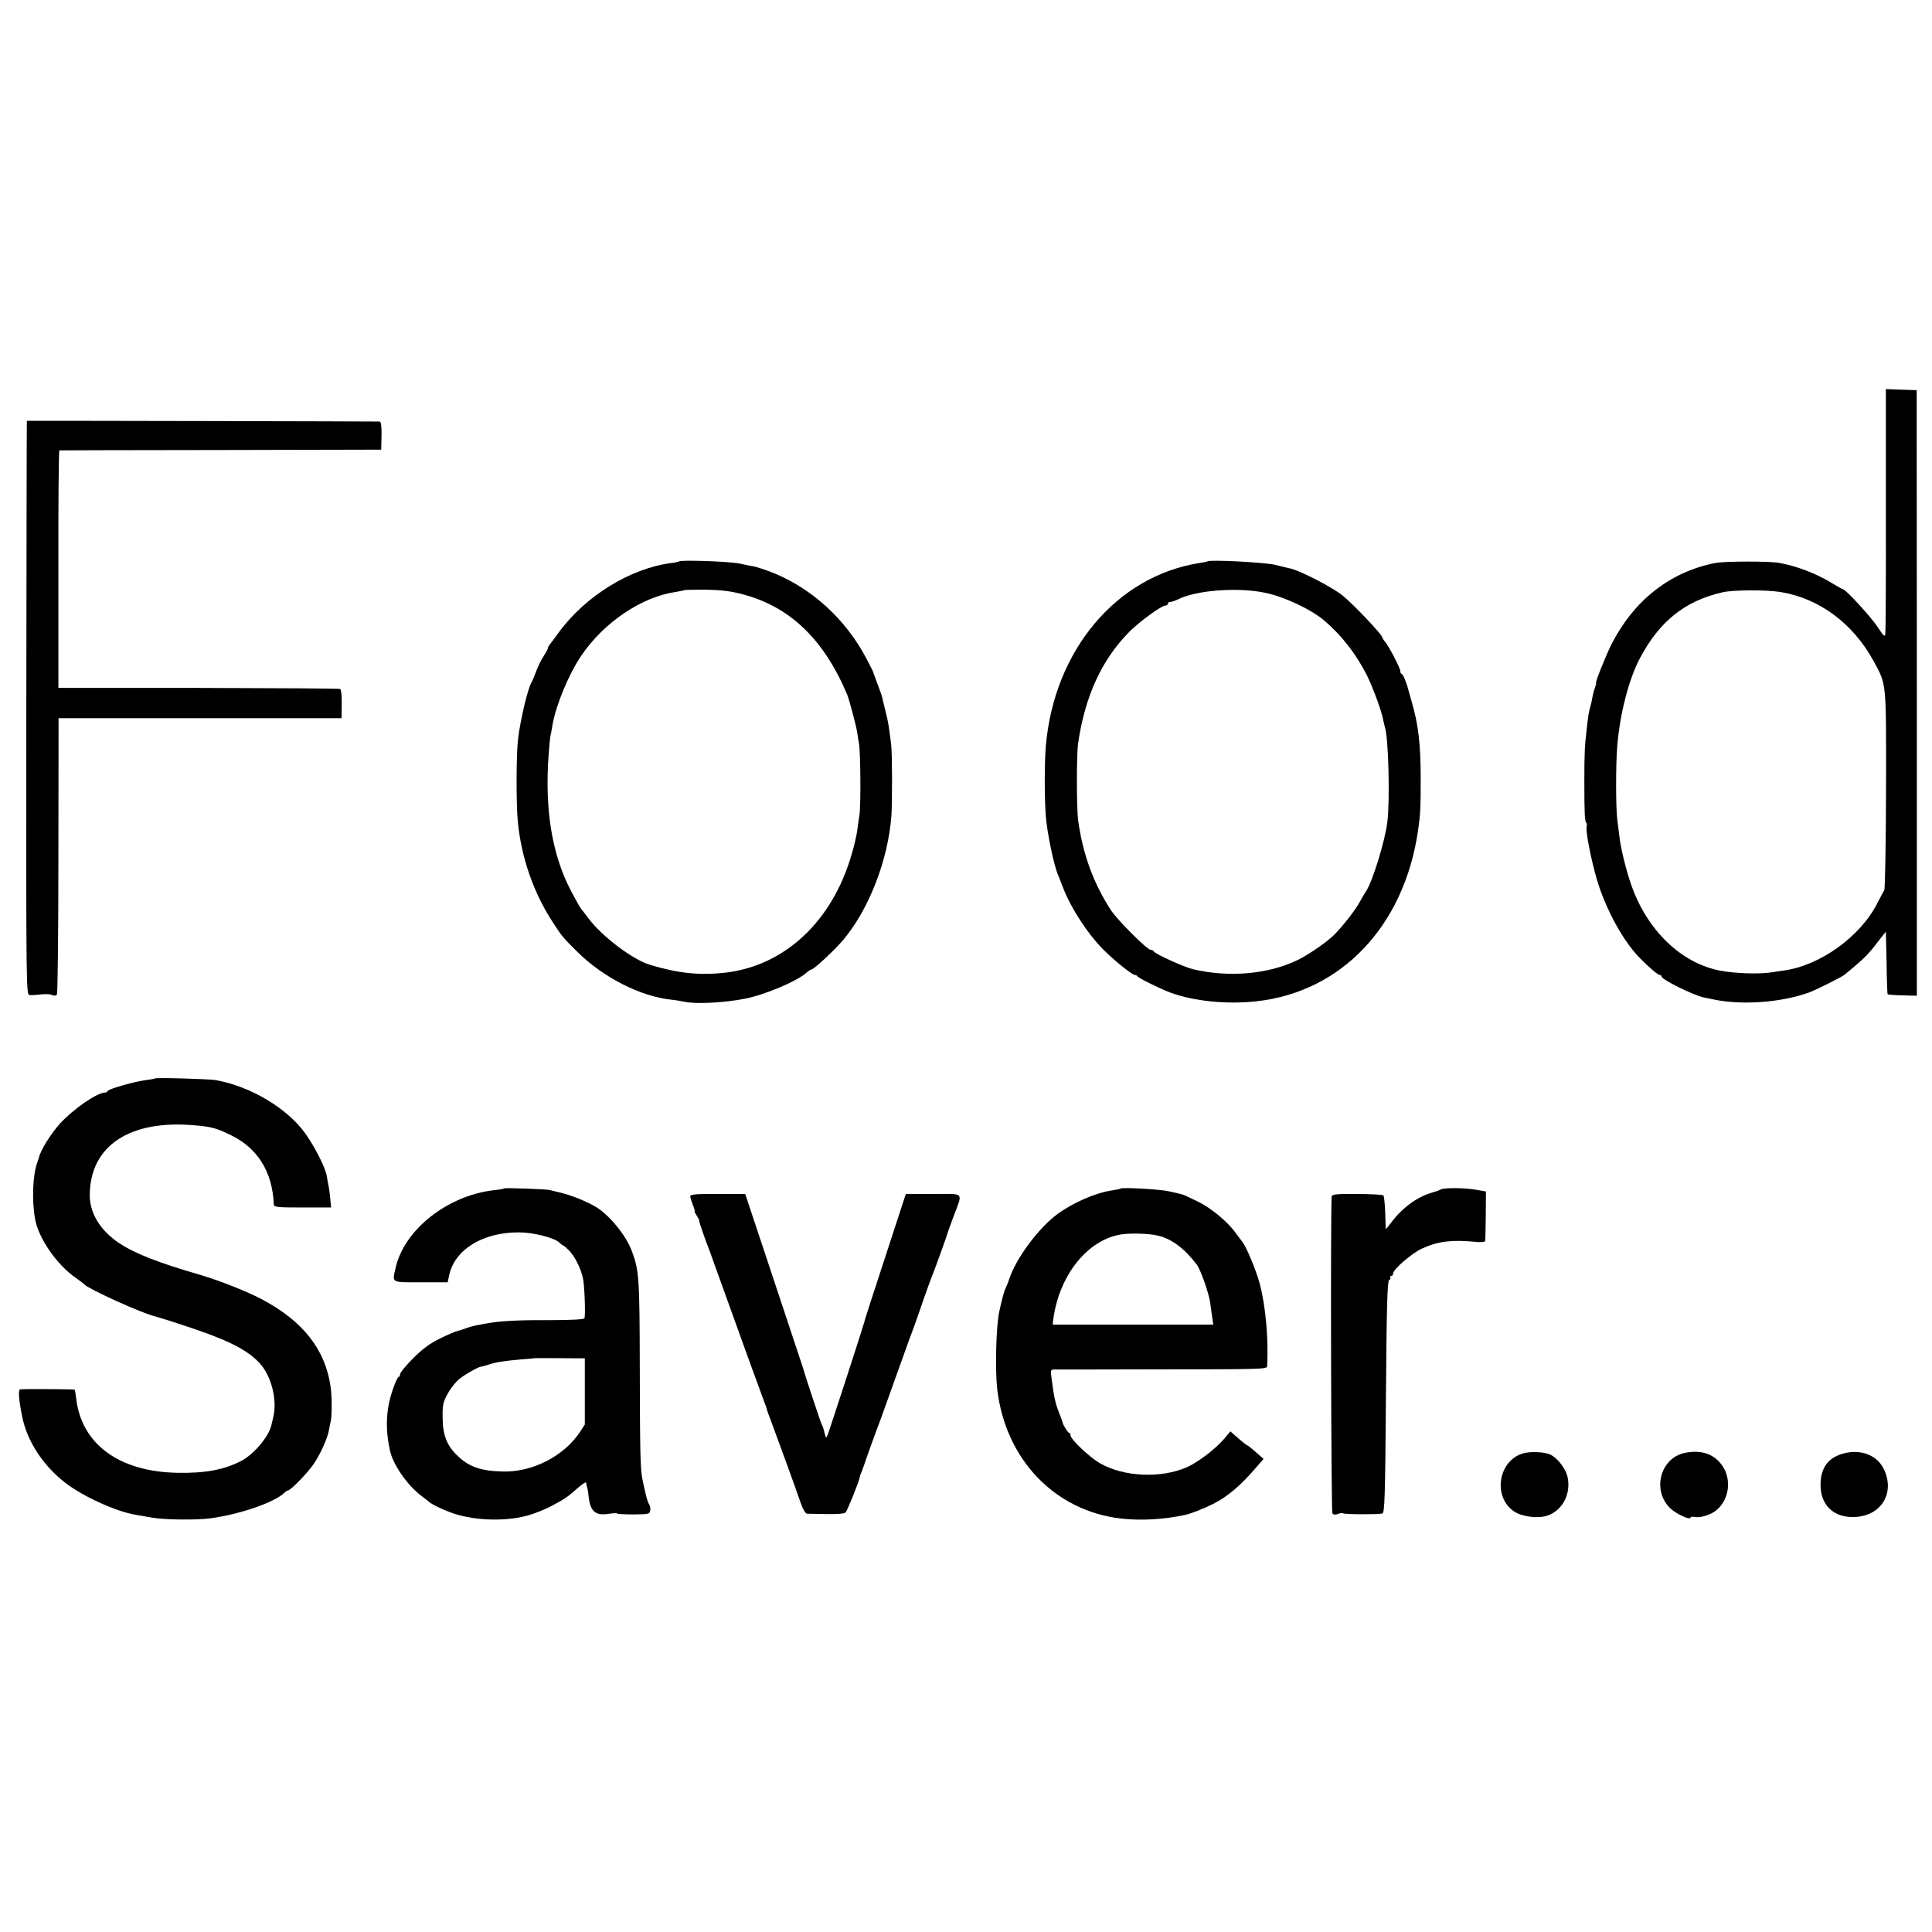 <?xml version="1.0" standalone="no"?>
<!DOCTYPE svg PUBLIC "-//W3C//DTD SVG 20010904//EN"
 "http://www.w3.org/TR/2001/REC-SVG-20010904/DTD/svg10.dtd">
<svg version="1.0" xmlns="http://www.w3.org/2000/svg"
 width="1072pt" height="1072pt" viewBox="0 0 1072 1072"
 preserveAspectRatio="xMidYMid meet">
<g transform="translate(0,1072) scale(0.1,-0.1)"
fill="#000000" stroke="none">
<path d="M10464 7893 c1 -367 -1 -678 -3 -690 -3 -19 -9 -13 -42 37 -33 52
-178 210 -192 210 -3 0 -34 17 -68 38 -89 53 -193 92 -289 109 -58 10 -304 9
-354 -1 -251 -50 -451 -208 -575 -452 -31 -62 -92 -214 -85 -214 2 0 -1 -11
-6 -26 -6 -14 -12 -39 -15 -57 -3 -18 -8 -40 -11 -49 -8 -25 -12 -52 -19 -115
-12 -102 -14 -135 -14 -298 0 -179 2 -222 11 -231 4 -3 4 -12 2 -19 -8 -21 25
-190 58 -300 49 -162 144 -336 236 -430 51 -52 101 -95 112 -95 5 0 10 -4 10
-9 0 -16 175 -103 235 -116 11 -2 31 -6 45 -9 157 -35 377 -20 535 36 35 12
183 86 199 99 110 90 135 116 187 185 23 29 42 54 43 54 0 0 2 -77 4 -172 1
-95 4 -174 6 -175 2 -2 39 -5 83 -6 l79 -2 0 1680 -1 1680 -86 3 -85 3 0 -668z
m-584 -458 c215 -35 403 -175 517 -385 71 -132 69 -105 68 -710 -1 -300 -5
-552 -10 -560 -5 -7 -21 -39 -37 -69 -94 -187 -317 -348 -520 -376 -21 -3 -55
-8 -75 -11 -68 -10 -204 -5 -282 11 -213 42 -400 222 -488 470 -28 78 -60 207
-67 270 -3 28 -9 70 -12 95 -9 68 -9 313 0 415 14 172 64 367 124 480 109 208
252 322 462 369 57 13 240 14 320 1z"/>
<path d="M149 8385 c-1 0 -2 -717 -3 -1592 -1 -1590 -1 -1593 19 -1594 11 -1
29 0 40 1 46 6 71 5 87 -2 10 -5 20 -3 24 4 4 7 8 354 8 773 l1 760 785 0 785
0 1 78 c1 43 -3 80 -8 84 -6 3 -360 5 -787 6 l-777 0 0 658 c-1 363 2 659 5
660 3 0 406 2 896 2 l890 2 2 78 c1 52 -3 77 -10 78 -8 1 -1927 5 -1958 4z"/>
<path d="M3768 7605 c-2 -2 -22 -7 -43 -9 -229 -30 -477 -183 -626 -387 -21
-30 -44 -59 -49 -66 -6 -7 -10 -16 -10 -20 0 -5 -11 -24 -23 -43 -13 -19 -32
-57 -42 -85 -10 -27 -21 -54 -25 -60 -21 -31 -65 -219 -76 -320 -10 -88 -10
-357 -1 -452 19 -201 88 -399 196 -563 50 -77 57 -85 136 -163 143 -141 349
-246 520 -264 22 -2 56 -8 75 -12 64 -13 223 -5 336 18 110 22 287 97 338 143
11 10 23 18 27 18 14 0 130 108 179 166 142 170 247 441 266 686 5 76 5 346
-1 393 -13 107 -17 134 -32 190 -8 33 -16 67 -18 75 -3 13 -13 41 -41 115 -4
11 -8 22 -9 25 0 3 -15 33 -33 67 -117 228 -315 407 -544 493 -32 12 -68 23
-80 26 -13 2 -51 10 -85 17 -57 12 -325 21 -335 12z m343 -180 c268 -67 460
-250 590 -560 12 -30 49 -170 55 -207 2 -18 7 -46 10 -63 9 -46 11 -343 3
-395 -4 -25 -10 -66 -13 -92 -4 -26 -17 -85 -31 -130 -107 -370 -370 -616
-700 -655 -142 -16 -262 -4 -420 44 -97 30 -266 158 -342 260 -15 21 -30 40
-33 43 -8 8 -27 41 -65 113 -102 198 -143 445 -121 747 3 47 8 96 11 110 3 14
8 39 10 55 20 114 89 280 159 385 126 187 338 330 529 356 23 4 44 8 46 10 2
1 53 2 115 2 78 -1 136 -7 197 -23z"/>
<path d="M6699 7605 c-2 -2 -22 -6 -44 -9 -460 -73 -806 -484 -852 -1015 -8
-94 -8 -291 0 -391 8 -96 45 -274 68 -325 4 -11 18 -44 29 -74 42 -109 133
-249 217 -335 62 -63 165 -146 181 -146 6 0 12 -4 14 -8 3 -8 129 -70 183 -90
128 -47 312 -66 475 -48 473 51 821 418 898 946 13 90 15 124 15 290 0 190
-13 302 -51 430 -9 30 -16 57 -17 60 -9 38 -30 90 -37 90 -4 0 -8 7 -8 16 0
17 -64 139 -86 165 -8 8 -14 19 -14 22 0 15 -163 187 -221 233 -55 45 -234
137 -287 149 -9 2 -48 11 -87 21 -61 14 -365 30 -376 19z m325 -175 c106 -23
247 -90 320 -150 98 -82 182 -190 242 -310 34 -70 83 -203 90 -250 3 -14 7
-31 9 -38 19 -53 28 -405 13 -522 -13 -108 -83 -333 -118 -385 -4 -5 -20 -32
-35 -59 -24 -45 -89 -128 -139 -180 -40 -41 -144 -113 -206 -143 -163 -79
-381 -98 -580 -51 -51 12 -213 86 -218 99 -2 5 -10 9 -18 9 -19 0 -184 165
-220 220 -96 148 -155 308 -181 493 -10 67 -10 367 -1 432 38 262 132 466 284
619 60 60 179 146 201 146 7 0 13 5 13 10 0 6 6 10 13 10 8 0 28 7 45 15 102
51 335 68 486 35z"/>
<path d="M859 4736 c-2 -2 -24 -6 -49 -9 -59 -7 -203 -48 -211 -59 -3 -6 -10
-10 -15 -10 -45 0 -175 -90 -250 -171 -51 -56 -110 -151 -118 -190 -2 -7 -6
-19 -9 -27 -25 -67 -31 -206 -13 -311 18 -107 120 -256 226 -329 19 -14 41
-30 48 -37 30 -29 320 -160 392 -177 8 -2 47 -14 85 -26 299 -95 417 -150 495
-233 64 -69 99 -200 77 -297 -3 -14 -8 -35 -11 -47 -14 -64 -97 -162 -167
-199 -97 -50 -201 -69 -356 -66 -322 6 -530 159 -560 410 -3 26 -7 49 -9 51
-3 3 -263 5 -301 2 -13 -1 -10 -50 9 -146 26 -139 116 -277 242 -374 98 -75
280 -158 388 -176 18 -3 60 -10 93 -16 66 -12 243 -14 320 -4 164 22 355 87
413 142 7 7 16 13 20 13 15 1 105 93 142 146 37 54 77 142 86 192 2 12 6 34
10 50 6 34 6 140 -2 190 -30 205 -153 361 -378 481 -82 44 -237 105 -341 136
-236 68 -366 119 -455 178 -104 70 -163 166 -162 267 2 272 221 418 581 386
93 -8 118 -14 199 -53 151 -72 234 -205 241 -385 1 -16 15 -18 160 -18 l158 0
-4 43 c-2 23 -6 58 -10 77 -4 19 -8 42 -9 50 -5 45 -67 167 -121 242 -102 141
-305 261 -497 295 -38 6 -331 15 -337 9z"/>
<path d="M2799 4126 c-2 -2 -29 -7 -59 -10 -258 -30 -497 -219 -545 -431 -19
-85 -28 -80 140 -80 l149 0 8 38 c30 143 186 240 388 239 79 0 197 -30 224
-57 8 -8 17 -15 20 -15 3 0 17 -12 32 -27 35 -35 70 -107 80 -163 8 -46 13
-197 7 -215 -2 -6 -76 -10 -196 -10 -177 1 -276 -5 -352 -19 -16 -3 -42 -8
-57 -11 -15 -3 -40 -10 -55 -16 -16 -6 -36 -12 -45 -14 -9 -2 -52 -20 -95 -41
-57 -28 -96 -56 -150 -110 -40 -40 -73 -80 -73 -89 0 -8 -4 -15 -8 -15 -5 0
-18 -28 -30 -63 -40 -112 -46 -220 -18 -346 17 -79 97 -193 174 -251 19 -14
39 -30 45 -35 13 -12 64 -37 112 -55 118 -46 297 -55 425 -21 41 10 106 36
144 57 72 38 83 46 148 103 21 18 39 29 40 25 2 -13 5 -28 8 -34 1 -3 4 -22 6
-44 10 -85 39 -108 116 -95 21 3 40 4 42 1 3 -3 45 -5 93 -5 82 1 88 2 91 22
2 12 -1 27 -6 34 -9 11 -22 63 -38 142 -11 58 -13 145 -14 620 -1 492 -4 537
-44 643 -30 83 -118 192 -191 240 -54 34 -147 72 -220 88 -16 4 -37 9 -45 11
-21 5 -246 13 -251 9z m446 -1126 l0 -184 -28 -43 c-89 -133 -262 -222 -427
-218 -122 3 -189 26 -254 90 -57 55 -80 115 -80 210 -1 70 3 87 29 133 16 30
45 66 64 81 34 27 110 69 121 68 3 0 21 5 40 11 46 15 90 21 180 29 41 3 76 6
77 7 1 0 64 1 140 0 l138 -1 0 -183z"/>
<path d="M6218 4125 c-1 -2 -23 -6 -47 -10 -91 -13 -215 -67 -303 -131 -105
-77 -232 -248 -268 -361 -7 -21 -16 -42 -19 -48 -7 -9 -23 -69 -37 -135 -17
-84 -23 -315 -11 -426 45 -390 318 -677 687 -720 111 -12 231 -6 355 20 35 8
99 33 156 61 82 42 152 101 242 206 l38 44 -42 37 c-24 21 -45 38 -48 38 -3 0
-26 18 -50 39 l-44 39 -36 -43 c-47 -55 -144 -129 -205 -156 -144 -63 -349
-54 -481 21 -59 33 -165 134 -165 156 0 8 -4 14 -8 14 -7 0 -33 42 -37 60 0 3
-10 30 -22 60 -19 51 -25 80 -39 188 -5 36 -4 42 12 43 11 0 281 0 602 1 534
0 582 1 583 16 8 152 -8 336 -42 462 -20 74 -73 201 -96 230 -6 8 -27 35 -45
60 -42 55 -132 129 -196 160 -26 12 -55 27 -66 32 -10 5 -26 11 -35 13 -9 2
-38 9 -66 15 -46 11 -259 23 -267 15z m207 -261 c76 -18 146 -70 215 -160 22
-29 67 -158 75 -212 2 -15 6 -48 10 -74 l7 -48 -446 0 -445 0 3 28 c32 243
187 440 373 472 52 9 160 6 208 -6z"/>
<path d="M7992 4119 c-4 -3 -27 -11 -51 -18 -79 -23 -163 -85 -222 -165 -16
-21 -29 -37 -30 -35 0 2 -2 43 -3 91 -2 49 -6 91 -10 95 -4 4 -70 8 -147 8
-118 1 -139 -2 -140 -15 -7 -85 -3 -1748 4 -1757 6 -8 16 -9 32 -3 13 5 25 6
28 3 6 -6 192 -7 217 -1 13 3 16 86 20 647 4 505 8 645 18 649 6 2 10 8 6 13
-3 5 0 9 5 9 6 0 11 6 11 14 0 23 104 113 162 139 85 39 162 49 288 37 38 -4
60 -2 61 5 1 5 2 69 3 142 l1 132 -65 11 c-65 10 -174 10 -188 -1z"/>
<path d="M3830 4082 c0 -7 7 -28 14 -47 8 -19 13 -35 10 -35 -2 0 2 -10 10
-22 8 -13 15 -25 15 -28 0 -3 3 -14 6 -25 19 -56 28 -82 35 -100 5 -11 29 -76
53 -145 150 -418 250 -692 270 -745 7 -16 12 -32 12 -35 0 -3 12 -36 27 -75
41 -110 137 -374 160 -442 14 -40 27 -62 37 -62 9 0 58 -1 109 -2 56 -1 97 2
104 9 10 10 77 178 78 194 0 4 5 19 12 35 6 15 12 33 14 38 5 18 74 209 94
260 10 28 53 147 95 265 42 118 81 226 87 240 5 14 28 77 49 140 22 63 44 124
49 135 10 23 83 225 87 240 1 6 16 48 34 95 52 140 64 125 -112 125 l-153 0
-62 -190 c-136 -417 -167 -510 -168 -520 -3 -15 -195 -607 -205 -630 -7 -17
-9 -15 -16 15 -4 19 -11 40 -15 45 -5 8 -93 272 -106 320 -2 6 -74 224 -161
485 l-158 475 -153 0 c-119 1 -152 -2 -152 -13z"/>
<path d="M8445 2654 c-135 -46 -161 -243 -43 -321 43 -29 132 -40 183 -23 84
28 133 120 113 214 -10 46 -53 103 -94 124 -33 17 -118 20 -159 6z"/>
<path d="M9347 2658 c-136 -29 -182 -210 -78 -308 34 -32 111 -67 111 -50 0 4
11 5 24 3 32 -7 95 14 124 41 76 68 81 192 11 265 -47 50 -112 66 -192 49z"/>
<path d="M10215 2651 c-72 -24 -108 -74 -113 -154 -7 -125 70 -202 195 -194
145 9 219 137 155 267 -40 81 -139 114 -237 81z"/>
</g>
</svg>
